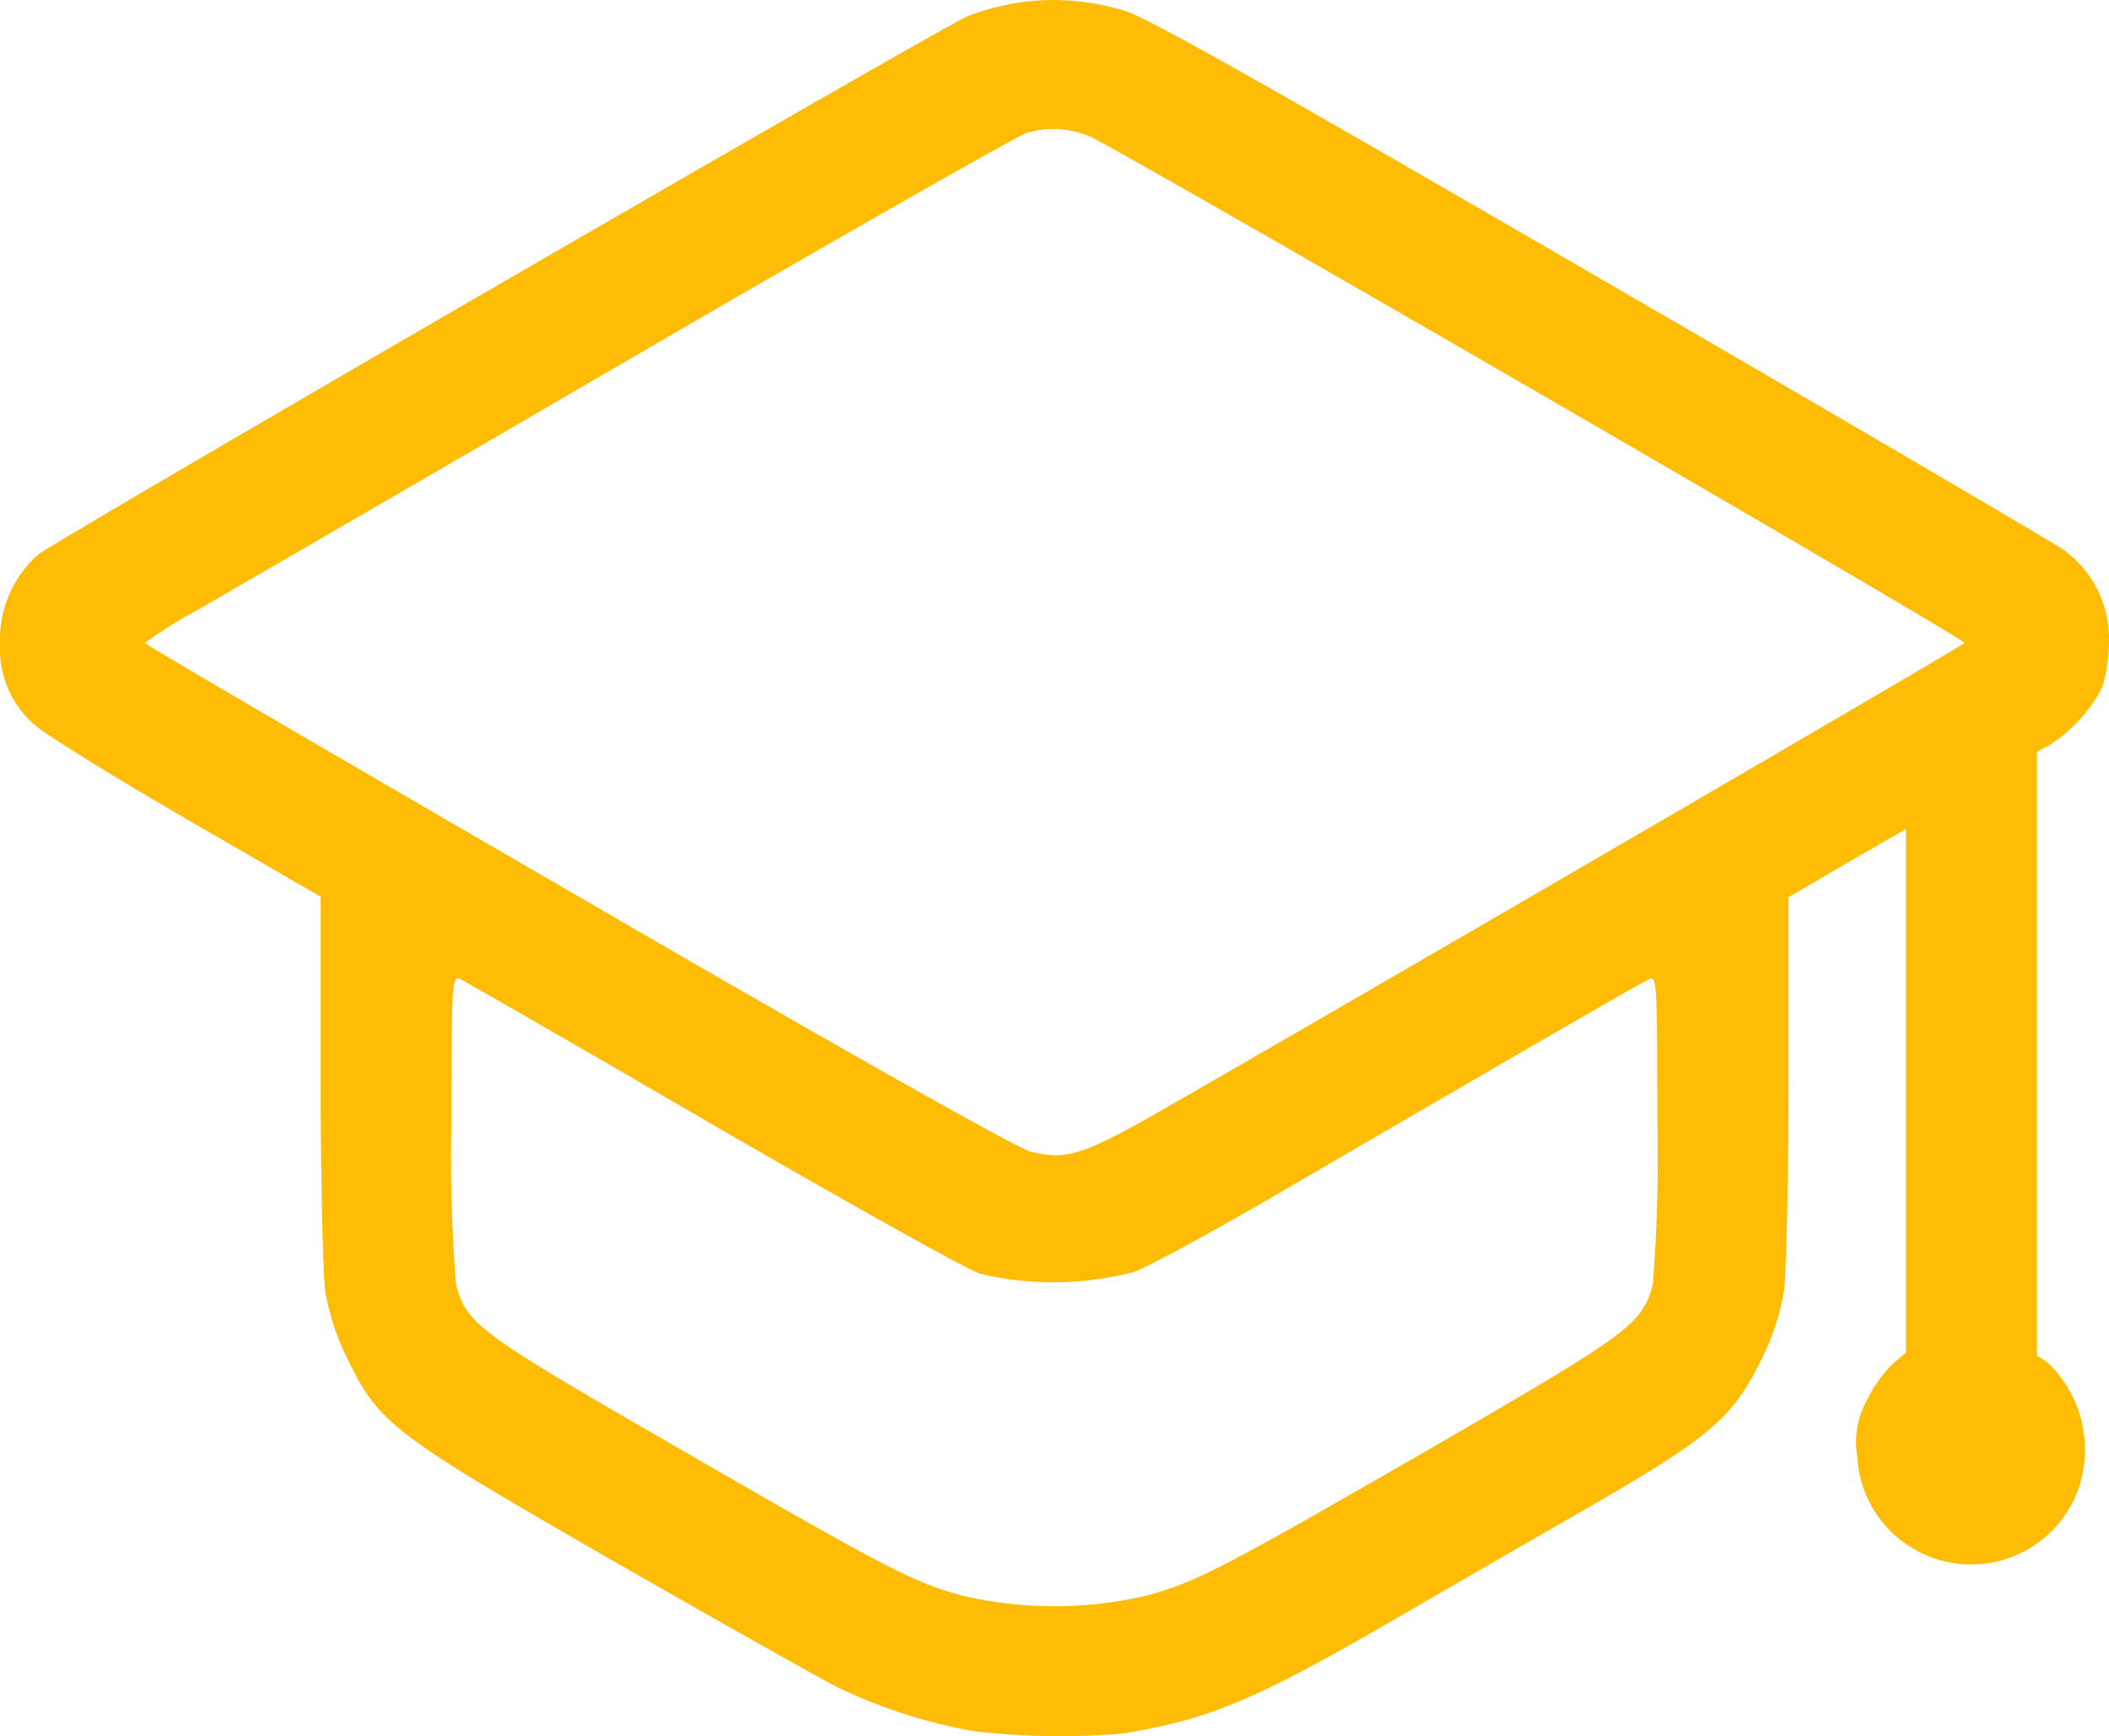 <svg xmlns="http://www.w3.org/2000/svg" width="52.078" height="42.875" viewBox="0 0 52.078 42.875"><g transform="translate(-18 448.366)"><path d="M43.236-448.314a6.211,6.211,0,0,0-1.338.346c-.669.279-22.337,12.836-22.961,13.3A2.807,2.807,0,0,0,18-432.5a2.5,2.5,0,0,0,.848,2.03c.245.223,1.929,1.271,3.758,2.331l3.312,1.918v4.483c0,2.453.056,4.818.112,5.252a6.061,6.061,0,0,0,.569,1.717c.781,1.572,1.071,1.8,6.524,4.94,2.632,1.505,5.141,2.922,5.565,3.134a13.048,13.048,0,0,0,3.368,1.082,18.492,18.492,0,0,0,3.669.056c2.063-.335,3.2-.8,6.29-2.576,1.383-.8,3.68-2.13,5.119-2.955,3.078-1.773,3.635-2.242,4.349-3.68a6.061,6.061,0,0,0,.569-1.717c.056-.435.112-2.788.112-5.252v-4.472l1.45-.848,1.45-.836v12.925l-.323.279a3.282,3.282,0,0,0-.636.892,2.1,2.1,0,0,0-.245,1.383,2.816,2.816,0,0,0,5.353,1.082,2.959,2.959,0,0,0-.078-2.632,2.786,2.786,0,0,0-.58-.758l-.256-.167V-429.8l.312-.167a3.74,3.74,0,0,0,1.3-1.427,3.9,3.9,0,0,0,.167-1.138,2.714,2.714,0,0,0-1.115-2.253c-.279-.19-5.442-3.223-11.486-6.724-8.219-4.773-11.163-6.435-11.709-6.591A5.962,5.962,0,0,0,43.236-448.314ZM44.9-445c.524.19,21.612,12.4,21.612,12.512-.011.045-12.969,7.594-19.46,11.33-2.32,1.338-2.7,1.461-3.613,1.227-.323-.078-4.673-2.531-11.2-6.323-5.866-3.4-10.661-6.2-10.661-6.234a10.836,10.836,0,0,1,1.361-.848c.747-.435,5.565-3.223,10.694-6.211s9.5-5.464,9.7-5.531A2.294,2.294,0,0,1,44.9-445Zm-9.334,24.389c3.312,1.918,6.3,3.591,6.635,3.7a7.829,7.829,0,0,0,3.8-.045c.346-.123,1.885-.959,3.4-1.84,7.293-4.249,9.178-5.331,9.345-5.4s.178.256.178,3.535a39.686,39.686,0,0,1-.112,4.026c-.279.981-.535,1.171-5.464,4.026-5.208,3-5.821,3.323-7.081,3.658a10.039,10.039,0,0,1-4.461,0c-1.249-.335-1.851-.647-7.081-3.669-4.929-2.844-5.186-3.033-5.464-4.015a39.686,39.686,0,0,1-.112-4.026c0-3.39.011-3.6.2-3.535C29.453-424.148,32.252-422.542,35.564-420.613Z" fill="#ffbc05"/></g></svg>